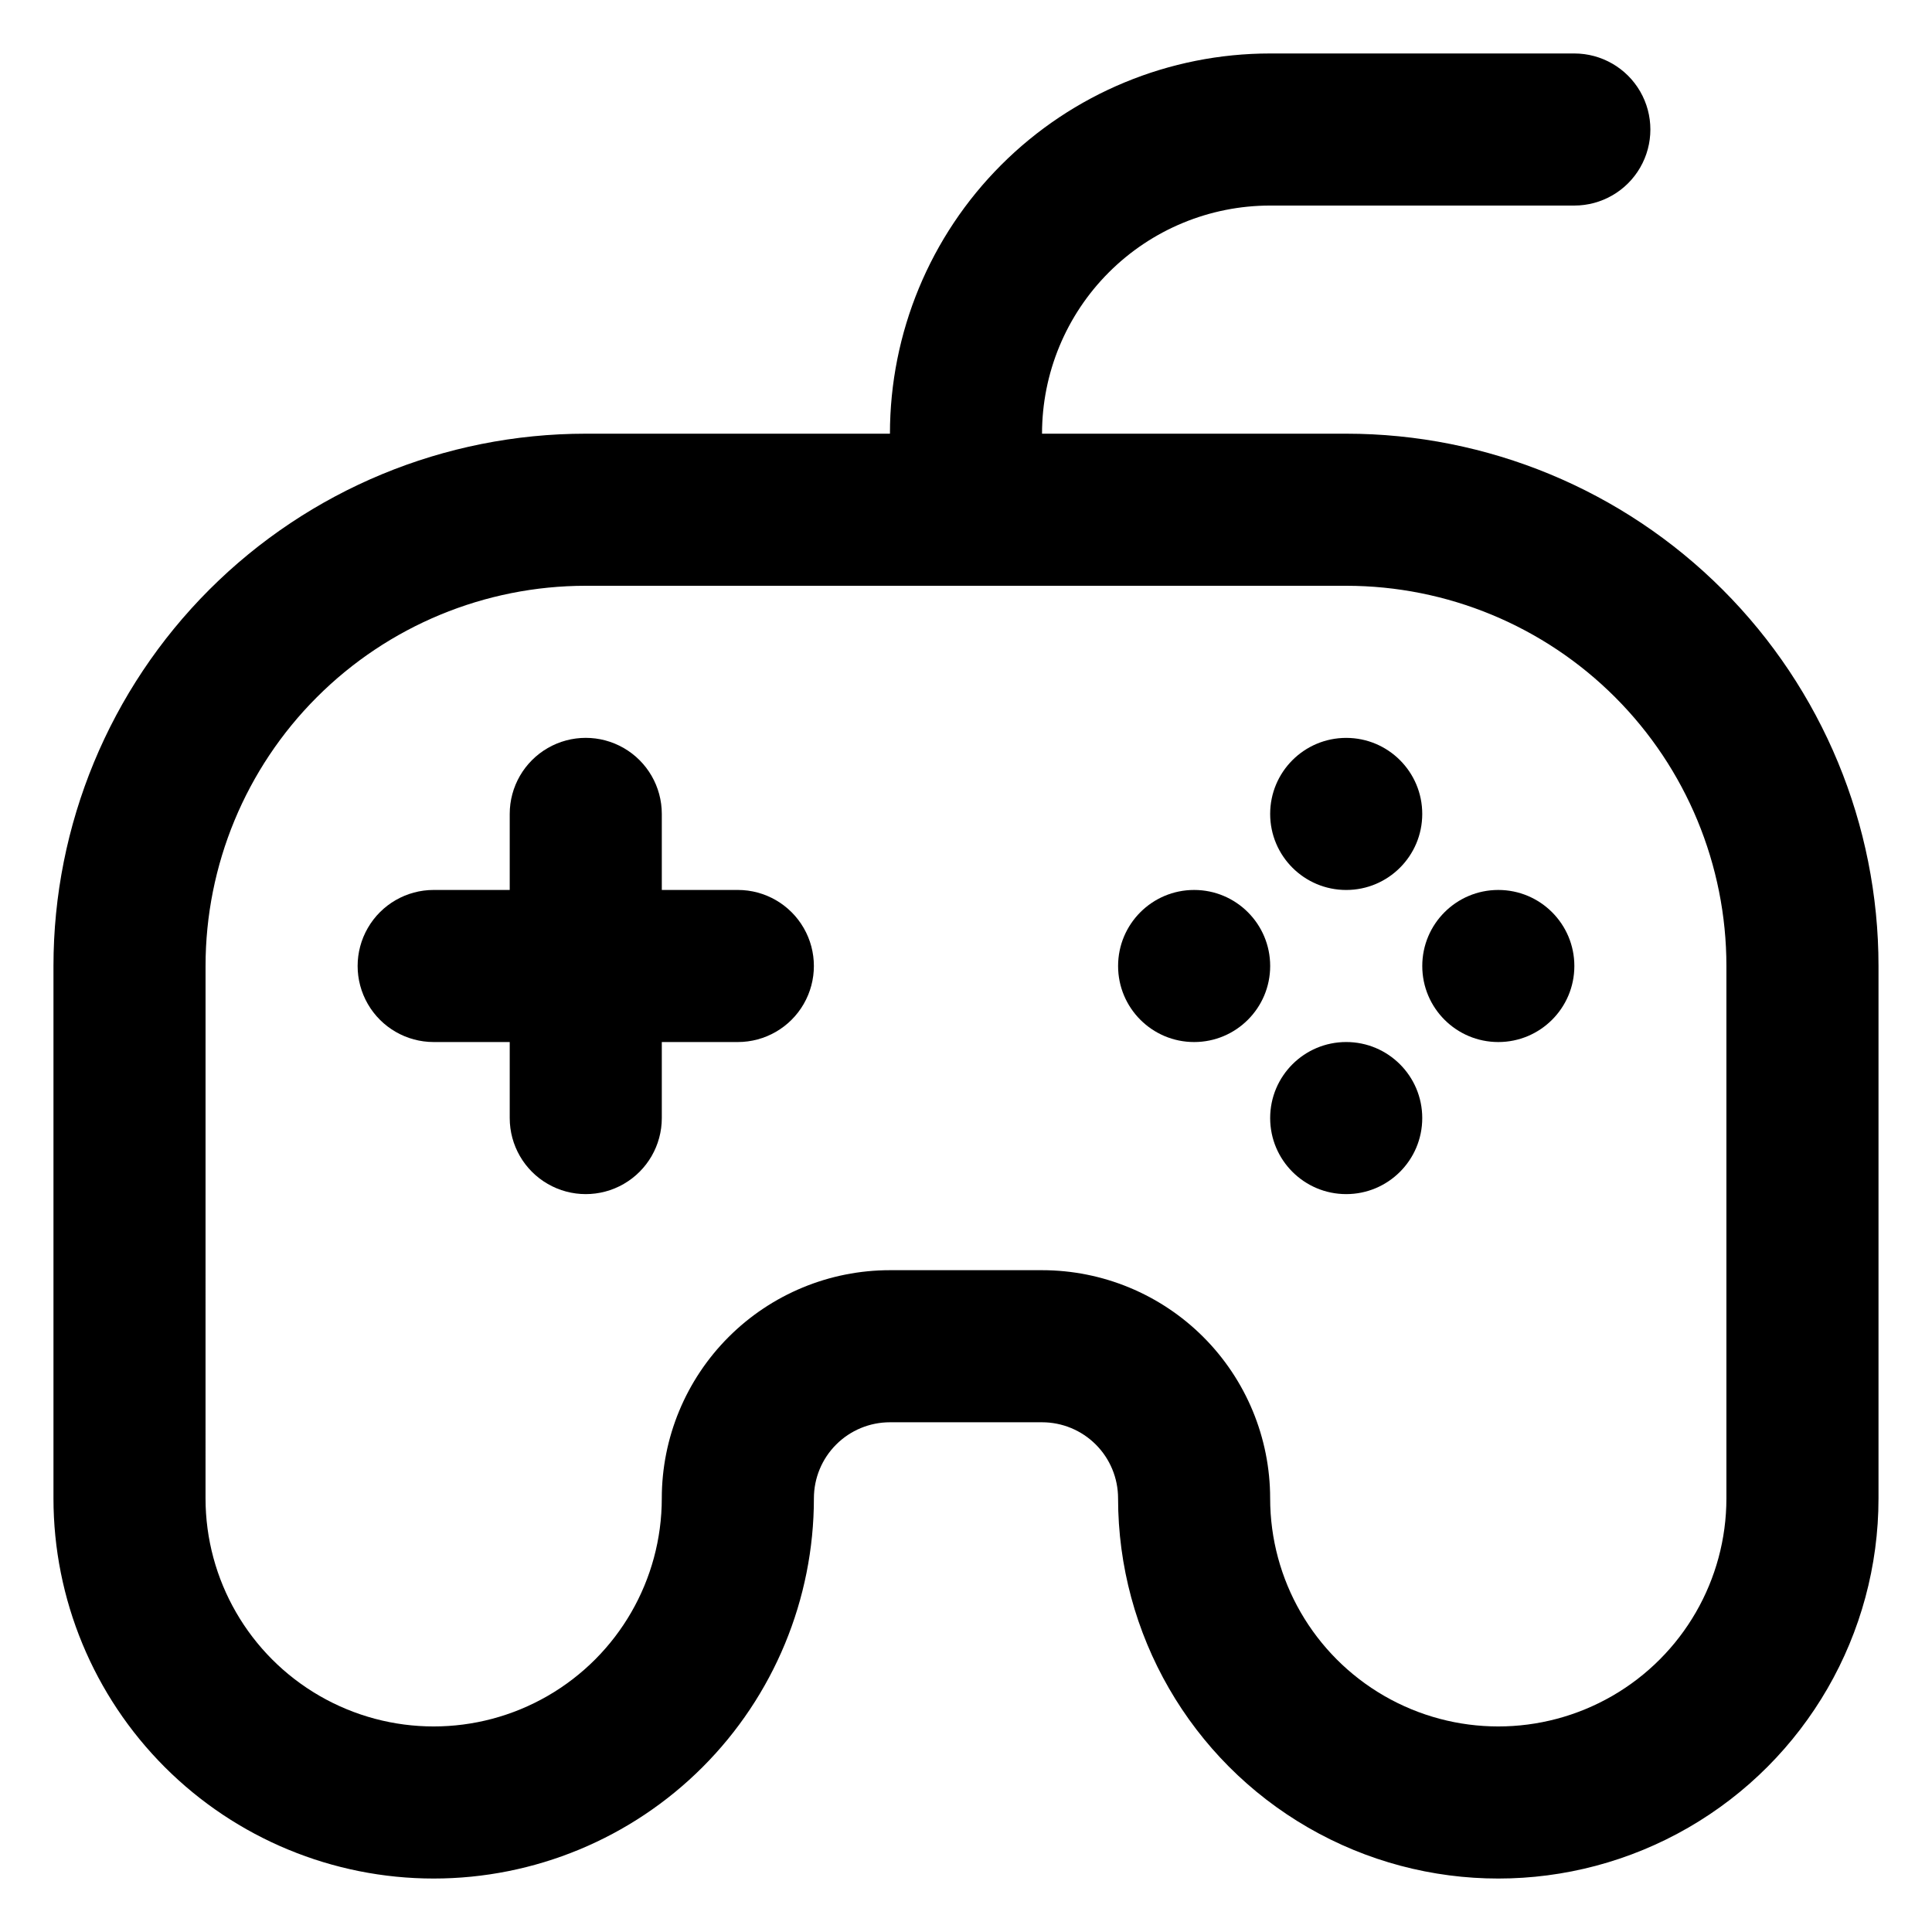 <?xml version="1.0" encoding="UTF-8"?>
<!-- Uploaded to: SVG Repo, www.svgrepo.com, Generator: SVG Repo Mixer Tools -->
<svg fill="#000000" width="800px" height="800px" version="1.1" viewBox="144 144 512 512" xmlns="http://www.w3.org/2000/svg">
 <g>
  <path d="m258.93 641.83c26.723 0 52.352-10.617 71.246-29.512 18.898-18.898 29.516-44.527 29.516-71.25 0-5.348 2.121-10.473 5.902-14.25 3.777-3.781 8.902-5.902 14.25-5.902h40.305c5.344 0 10.469 2.121 14.25 5.902 3.777 3.777 5.902 8.902 5.902 14.25 0 35.996 19.203 69.262 50.379 87.262 31.176 18 69.586 18 100.76 0 31.176-18 50.383-51.266 50.383-87.262v-141.07c0-37.414-14.863-73.297-41.32-99.75-26.453-26.457-62.336-41.316-99.746-41.316h-80.609c0-16.035 6.367-31.414 17.707-42.75 11.336-11.34 26.715-17.707 42.75-17.707h80.609c7.199 0 13.852-3.844 17.453-10.078 3.598-6.234 3.598-13.918 0-20.152-3.602-6.234-10.254-10.074-17.453-10.074h-80.609c-26.727 0-52.355 10.613-71.25 29.512-18.898 18.895-29.512 44.523-29.512 71.25h-80.609c-37.414 0-73.297 14.859-99.75 41.316-26.457 26.453-41.316 62.336-41.316 99.75v141.07c0 26.723 10.613 52.352 29.512 71.25 18.895 18.895 44.523 29.512 71.25 29.512zm-60.457-241.83c0-26.727 10.613-52.355 29.512-71.25 18.895-18.898 44.523-29.512 71.25-29.512h201.52c26.723 0 52.352 10.613 71.25 29.512 18.895 18.895 29.512 44.523 29.512 71.25v141.07c0 21.598-11.523 41.555-30.23 52.355-18.703 10.801-41.75 10.801-60.457 0-18.703-10.801-30.227-30.758-30.227-52.355 0-16.035-6.371-31.414-17.707-42.75-11.34-11.34-26.719-17.707-42.75-17.707h-40.305c-16.035 0-31.414 6.367-42.75 17.707-11.34 11.336-17.707 26.715-17.707 42.75 0 21.598-11.523 41.555-30.23 52.355-18.707 10.801-41.75 10.801-60.457 0s-30.227-30.758-30.227-52.355z"/>
  <path d="m258.93 420.15h20.152v20.152c0 7.199 3.84 13.852 10.074 17.449 6.234 3.602 13.918 3.602 20.152 0 6.234-3.598 10.078-10.25 10.078-17.449v-20.152h20.152c7.199 0 13.852-3.844 17.449-10.078 3.602-6.234 3.602-13.918 0-20.152-3.598-6.234-10.25-10.074-17.449-10.074h-20.152v-20.152c0-7.203-3.844-13.855-10.078-17.453-6.234-3.602-13.918-3.602-20.152 0-6.234 3.598-10.074 10.25-10.074 17.453v20.152h-20.152c-7.203 0-13.855 3.84-17.453 10.074-3.602 6.234-3.602 13.918 0 20.152 3.598 6.234 10.25 10.078 17.453 10.078z"/>
  <path d="m520.91 359.7c0 11.129-9.023 20.152-20.152 20.152-11.133 0-20.152-9.023-20.152-20.152 0-11.133 9.02-20.152 20.152-20.152 11.129 0 20.152 9.02 20.152 20.152"/>
  <path d="m480.61 400c0 11.129-9.023 20.152-20.152 20.152-11.133 0-20.152-9.023-20.152-20.152 0-11.133 9.02-20.152 20.152-20.152 11.129 0 20.152 9.02 20.152 20.152"/>
  <path d="m561.22 400c0 11.129-9.023 20.152-20.152 20.152-11.133 0-20.152-9.023-20.152-20.152 0-11.133 9.02-20.152 20.152-20.152 11.129 0 20.152 9.02 20.152 20.152"/>
  <path d="m520.91 440.3c0 11.129-9.023 20.152-20.152 20.152-11.133 0-20.152-9.023-20.152-20.152 0-11.133 9.02-20.152 20.152-20.152 11.129 0 20.152 9.02 20.152 20.152"/>
 </g>
</svg>